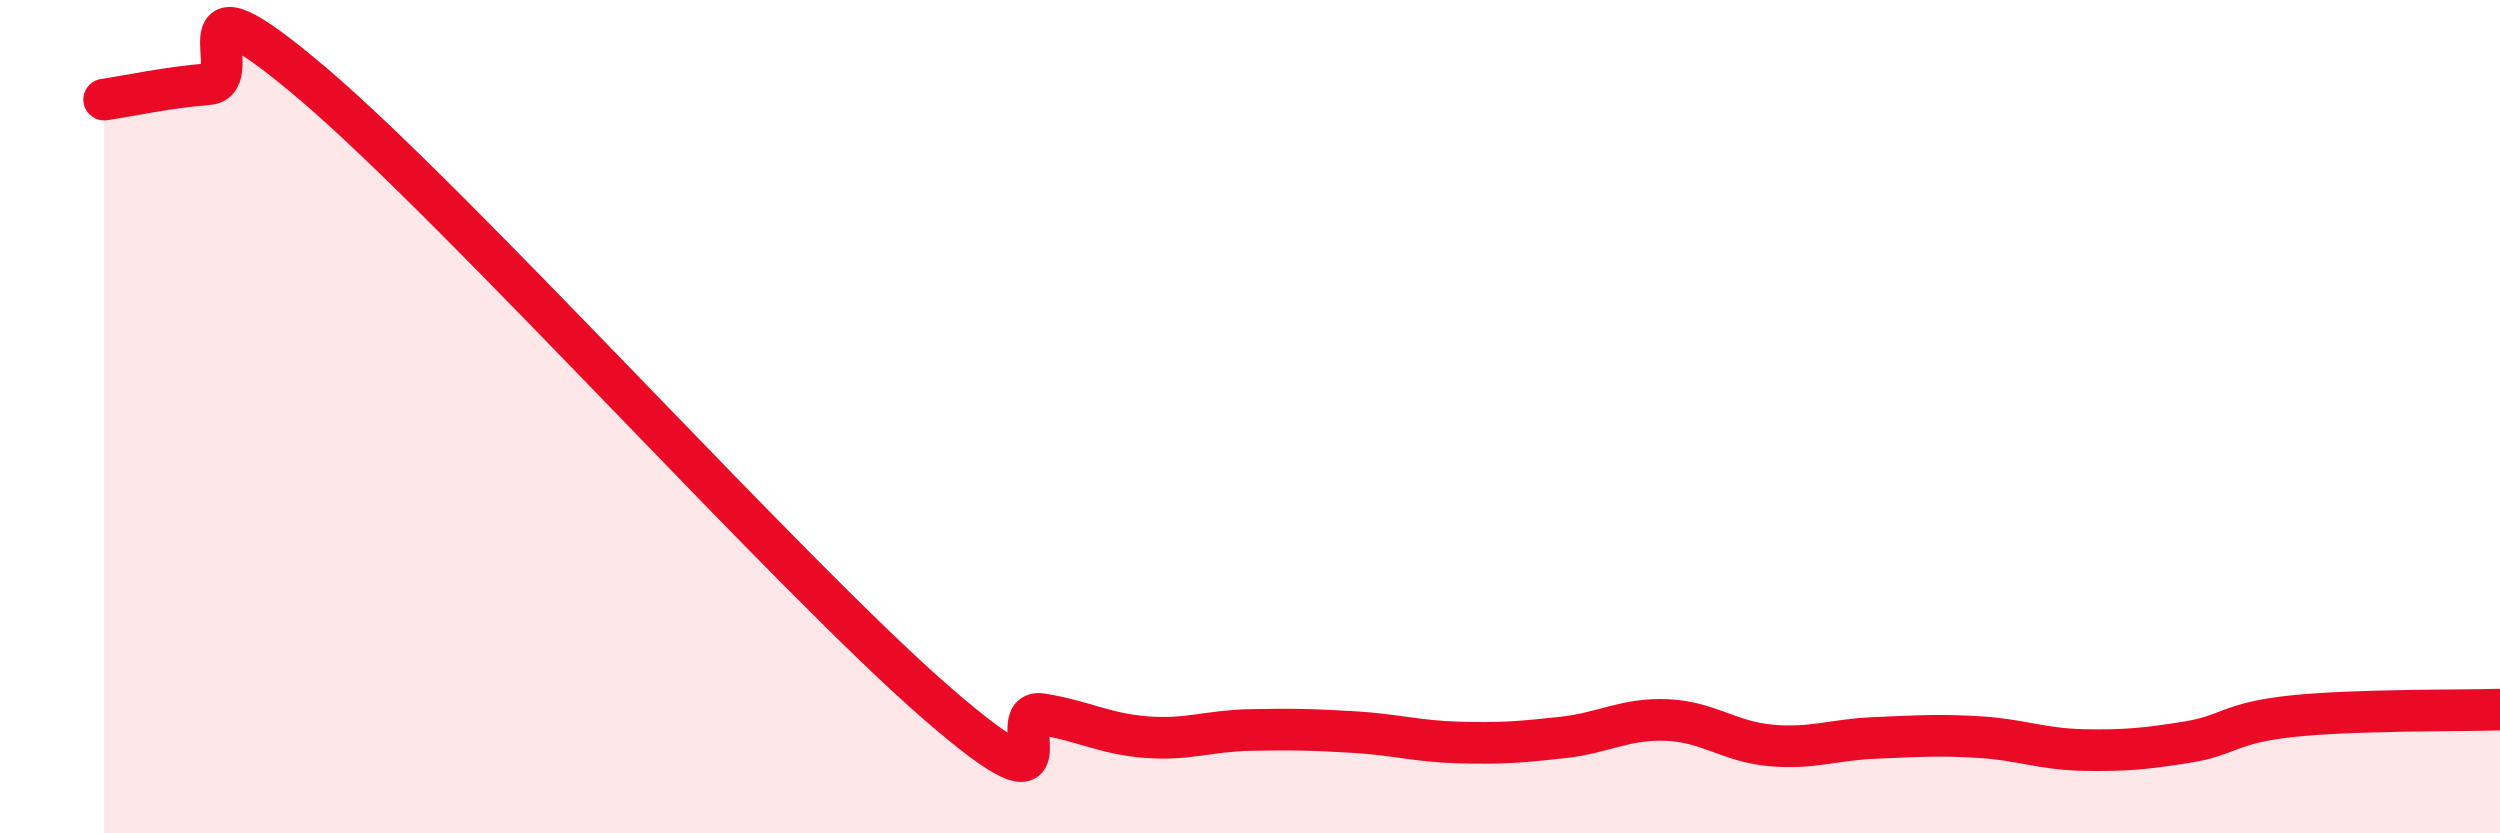 
    <svg width="60" height="20" viewBox="0 0 60 20" xmlns="http://www.w3.org/2000/svg">
      <path
        d="M 2.5,2.39 C 3,2.32 4,2.1 5,2.02 C 6,1.94 4,-0.97 7.5,2 C 11,4.97 19,13.86 22.5,16.89 C 26,19.92 24,16.98 25,17.14 C 26,17.3 26.5,17.61 27.5,17.69 C 28.5,17.77 29,17.54 30,17.52 C 31,17.5 31.5,17.51 32.5,17.57 C 33.5,17.63 34,17.79 35,17.82 C 36,17.85 36.5,17.81 37.5,17.7 C 38.5,17.59 39,17.24 40,17.28 C 41,17.32 41.5,17.8 42.5,17.89 C 43.5,17.98 44,17.75 45,17.71 C 46,17.67 46.5,17.63 47.5,17.69 C 48.5,17.75 49,17.98 50,18 C 51,18.02 51.5,17.97 52.5,17.81 C 53.5,17.65 53.5,17.35 55,17.19 C 56.5,17.03 59,17.06 60,17.03L60 20L2.5 20Z"
        fill="#EB0A25"
        opacity="0.1"
        stroke-linecap="round"
        stroke-linejoin="round"
      />
      <path
        d="M 2.5,2.39 C 3,2.32 4,2.1 5,2.02 C 6,1.94 4,-0.97 7.5,2 C 11,4.97 19,13.86 22.5,16.89 C 26,19.92 24,16.98 25,17.14 C 26,17.3 26.5,17.61 27.5,17.69 C 28.5,17.77 29,17.54 30,17.52 C 31,17.5 31.5,17.51 32.5,17.57 C 33.5,17.63 34,17.79 35,17.82 C 36,17.85 36.5,17.81 37.5,17.7 C 38.5,17.59 39,17.24 40,17.28 C 41,17.32 41.5,17.8 42.5,17.89 C 43.5,17.98 44,17.75 45,17.71 C 46,17.67 46.5,17.63 47.5,17.69 C 48.5,17.75 49,17.98 50,18 C 51,18.02 51.5,17.97 52.5,17.81 C 53.5,17.65 53.5,17.35 55,17.19 C 56.5,17.03 59,17.06 60,17.03"
        stroke="#EB0A25"
        stroke-width="1"
        fill="none"
        stroke-linecap="round"
        stroke-linejoin="round"
      />
    </svg>
  